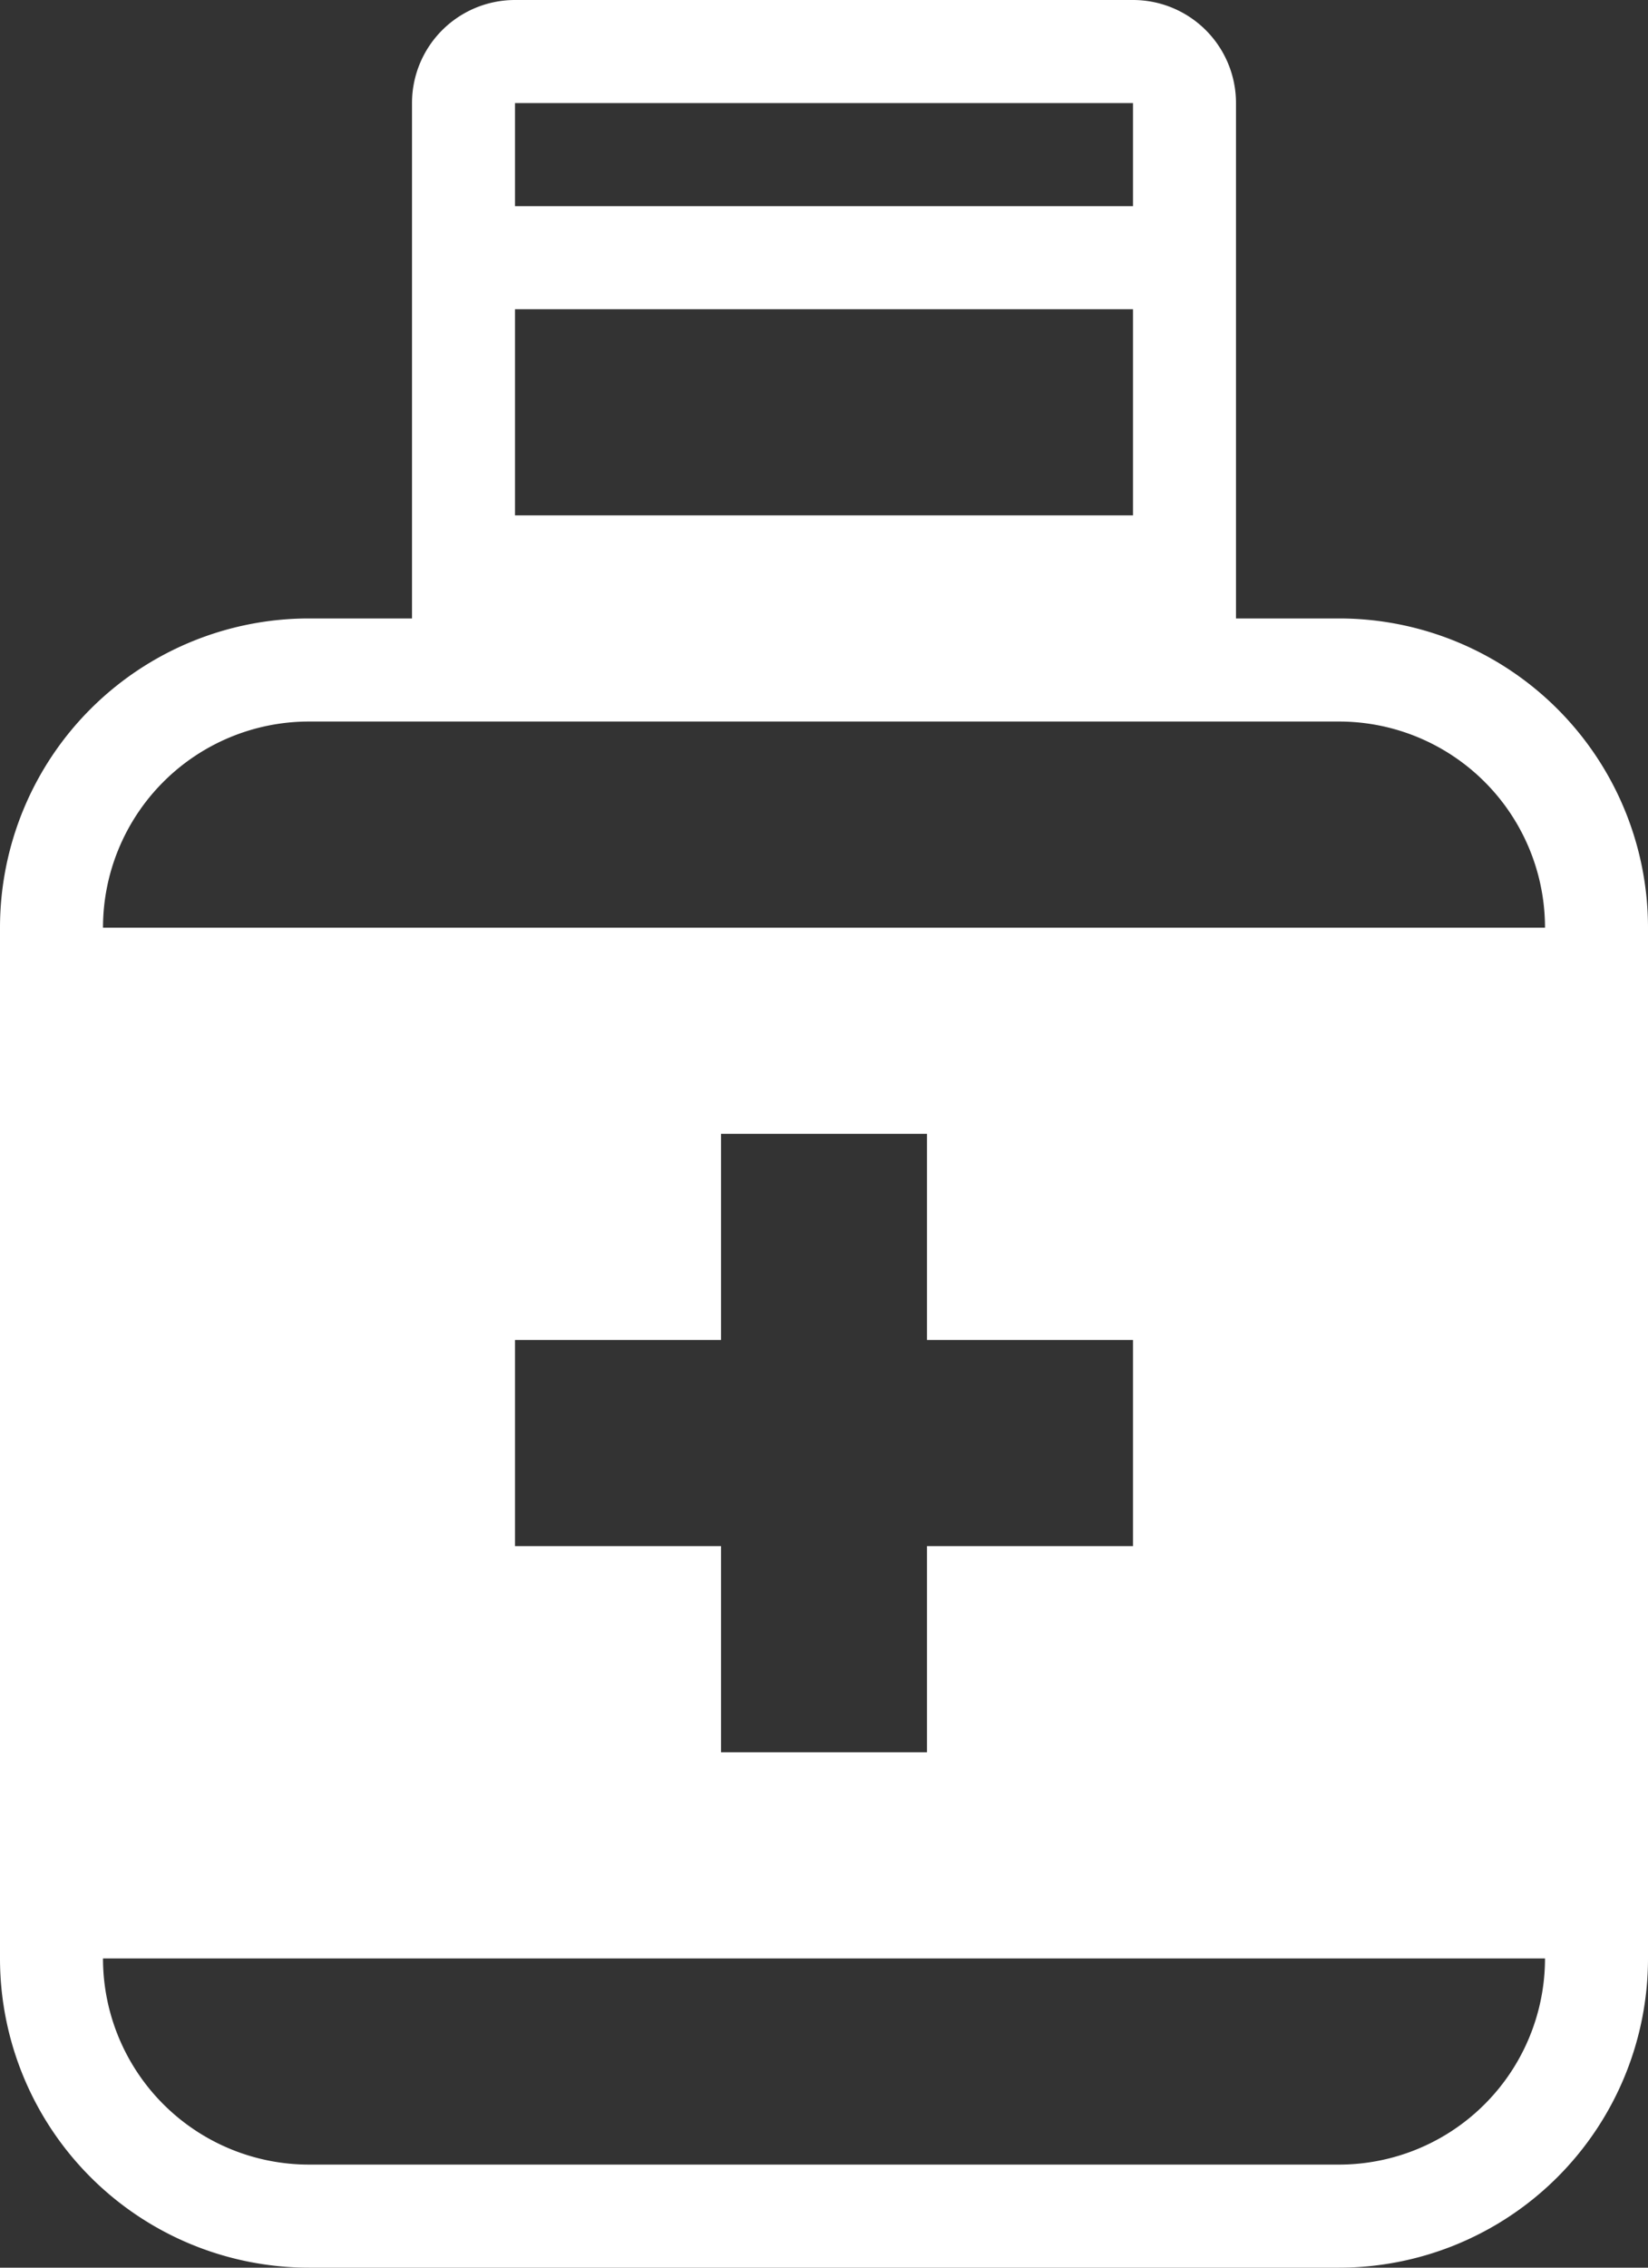 <svg xmlns="http://www.w3.org/2000/svg" viewBox="0 0 32 44"><rect x="0" y="0" width="32" height="44" fill="#333333" stroke="none"/><defs><style>.cls-1{fill:#fff;}</style></defs><g id="Laag_2" data-name="Laag 2"><g id="Miscellaneous"><g id="Medicine_Bottle" data-name="Medicine Bottle"><path class="cls-1" d="M26,12H24V2a2,2,0,0,0-2-2H10A2,2,0,0,0,8,2V12H6a6,6,0,0,0-6,6V38a6,6,0,0,0,6,6H26a6,6,0,0,0,6-6V18A6,6,0,0,0,26,12ZM10,2H22V4H10Zm0,4H22v4H10ZM26,42H6a4,4,0,0,1-4-4H30A4,4,0,0,1,26,42ZM22,26v4H18v4H14V30H10V26h4V22h4v4ZM2,18a4,4,0,0,1,4-4H26a4,4,0,0,1,4,4Z"/></g></g></g></svg>